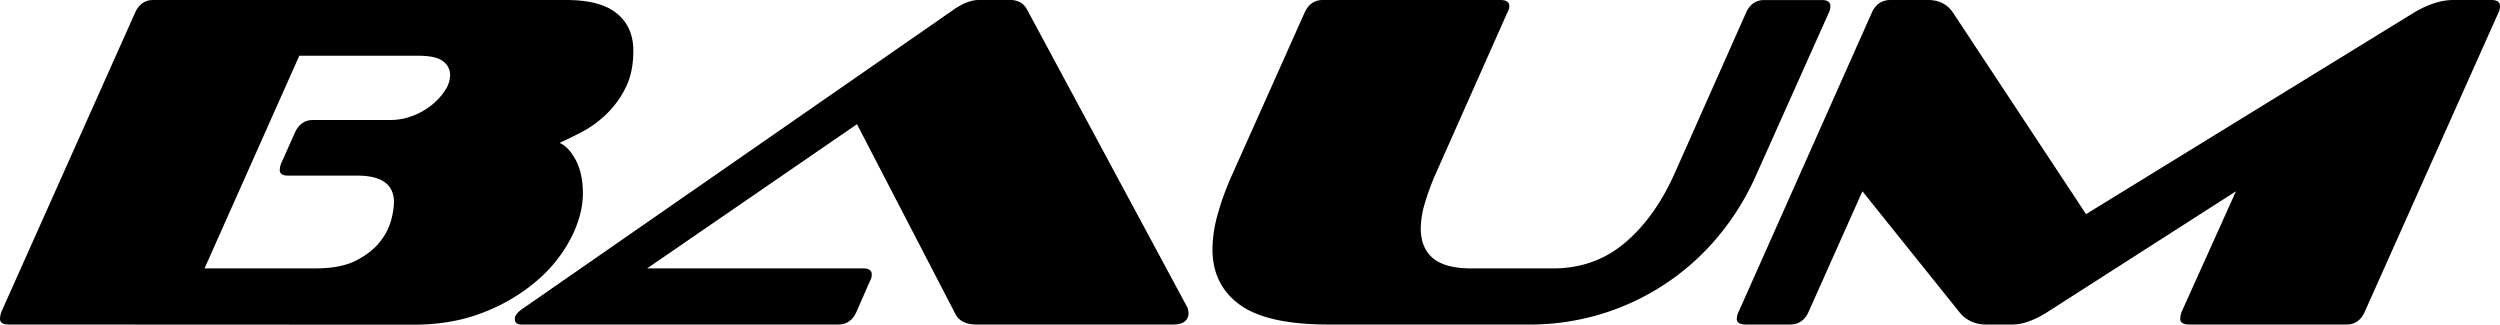 <?xml version="1.0" encoding="UTF-8"?> <svg xmlns="http://www.w3.org/2000/svg" id="Слой_1" data-name="Слой 1" viewBox="0 0 1700.79 220.77"><path d="M17.67,233.5q-5.84,0-5.83-3.88a15.93,15.93,0,0,1,1-4.86l91-203.61q3.89-8.41,12.3-8.42h281q23.29,0,34.47,9.23T442.7,47.37q0,15.23-5.67,25.9a66.12,66.12,0,0,1-13.59,18,74.59,74.59,0,0,1-16.51,11.66q-8.58,4.36-14.41,7,6.15,2.61,11,11.66t4.86,22.66q0,14.57-8.1,30.43a96.8,96.8,0,0,1-23.14,29,124.87,124.87,0,0,1-36.26,21.53q-21.19,8.41-47.74,8.41Zm190-101.32q-5.51,0-5.5-3.88a13.39,13.39,0,0,1,1-4.53l9.39-21q3.89-8.41,12.3-8.41h52.44a42.29,42.29,0,0,0,15.54-2.91A47.62,47.62,0,0,0,305.77,84a42,42,0,0,0,8.9-9.87,19.1,19.1,0,0,0,3.4-10.2,11.53,11.53,0,0,0-4.85-9.55q-4.86-3.72-16.51-3.72H215.45L151,195.31h75.74q17.16,0,27.68-5.51t16.19-12.94A40.26,40.26,0,0,0,278.09,162a53.6,53.6,0,0,0,1.78-11.66q0-18.12-24.92-18.13Z" transform="translate(-11.84 -12.73)"></path><path d="M676.1,233.5q-10,0-13.92-6.47L594.85,97.22,452.09,195.31h147q5.84,0,5.83,4.2a9,9,0,0,1-1.29,4.53l-9.07,20.72q-3.88,8.75-12.3,8.74H366.31q-4.21,0-4.21-3.88,0-3.24,5.18-6.8L661.21,18.88q9.06-6.13,16.51-6.15h21A14.35,14.35,0,0,1,706,14.35a11.83,11.83,0,0,1,4.37,4.53l109.42,203.3a17.79,17.79,0,0,1,.65,3.88,6.92,6.92,0,0,1-2.43,5.18c-1.62,1.51-4.27,2.26-7.93,2.26Z" transform="translate(-11.84 -12.73)"></path><path d="M915.32,233.5q-41.43,0-60-13.43t-18.62-37.72a89.93,89.93,0,0,1,3.4-23.3,188.6,188.6,0,0,1,9.87-27.19L899.46,21.15q3.88-8.41,12.31-8.42h120.74c4.1,0,6.15,1.41,6.15,4.21a8.51,8.51,0,0,1-1.3,4.21l-49.2,110.71A170.53,170.53,0,0,0,981,151.61a60.39,60.39,0,0,0-2.59,16.5q0,13.27,8.26,20.23t26,7h55.68q27.84,0,48.24-16.84t34-46.61l49.2-110.71q3.89-8.41,12.31-8.42h39.16c3.89,0,5.83,1.41,5.83,4.21a10.68,10.68,0,0,1-1,4.21l-49.53,110.71a176,176,0,0,1-24.29,39.82,166,166,0,0,1-78.65,53.89,167.9,167.9,0,0,1-52.44,7.93Z" transform="translate(-11.84 -12.73)"></path><path d="M1501.24,233.5q-6.15,0-6.15-3.88a15.93,15.93,0,0,1,1-4.86l36.91-81.9-127.88,81.9a64.89,64.89,0,0,1-13.1,6.64,33.17,33.17,0,0,1-10.85,2.1h-18.77a23.13,23.13,0,0,1-9.55-2.1,21.74,21.74,0,0,1-8.26-6.64l-65.72-81.9-36.57,81.9q-3.88,8.75-12.63,8.74h-30.1c-4.11,0-6.15-1.29-6.15-3.88a11,11,0,0,1,1.29-4.86l90.64-203.61q3.9-8.41,12.63-8.42h25.58q11,0,16.82,8.42L1431,158.4,1654.36,21.15q14.23-8.41,26.54-8.42h25.9c3.88,0,5.83,1.41,5.83,4.21a11.47,11.47,0,0,1-.17,1.94,8.36,8.36,0,0,1-.81,2.27l-91,203.61q-3.89,8.75-12.3,8.74Z" transform="translate(-11.84 -12.73)"></path></svg> 